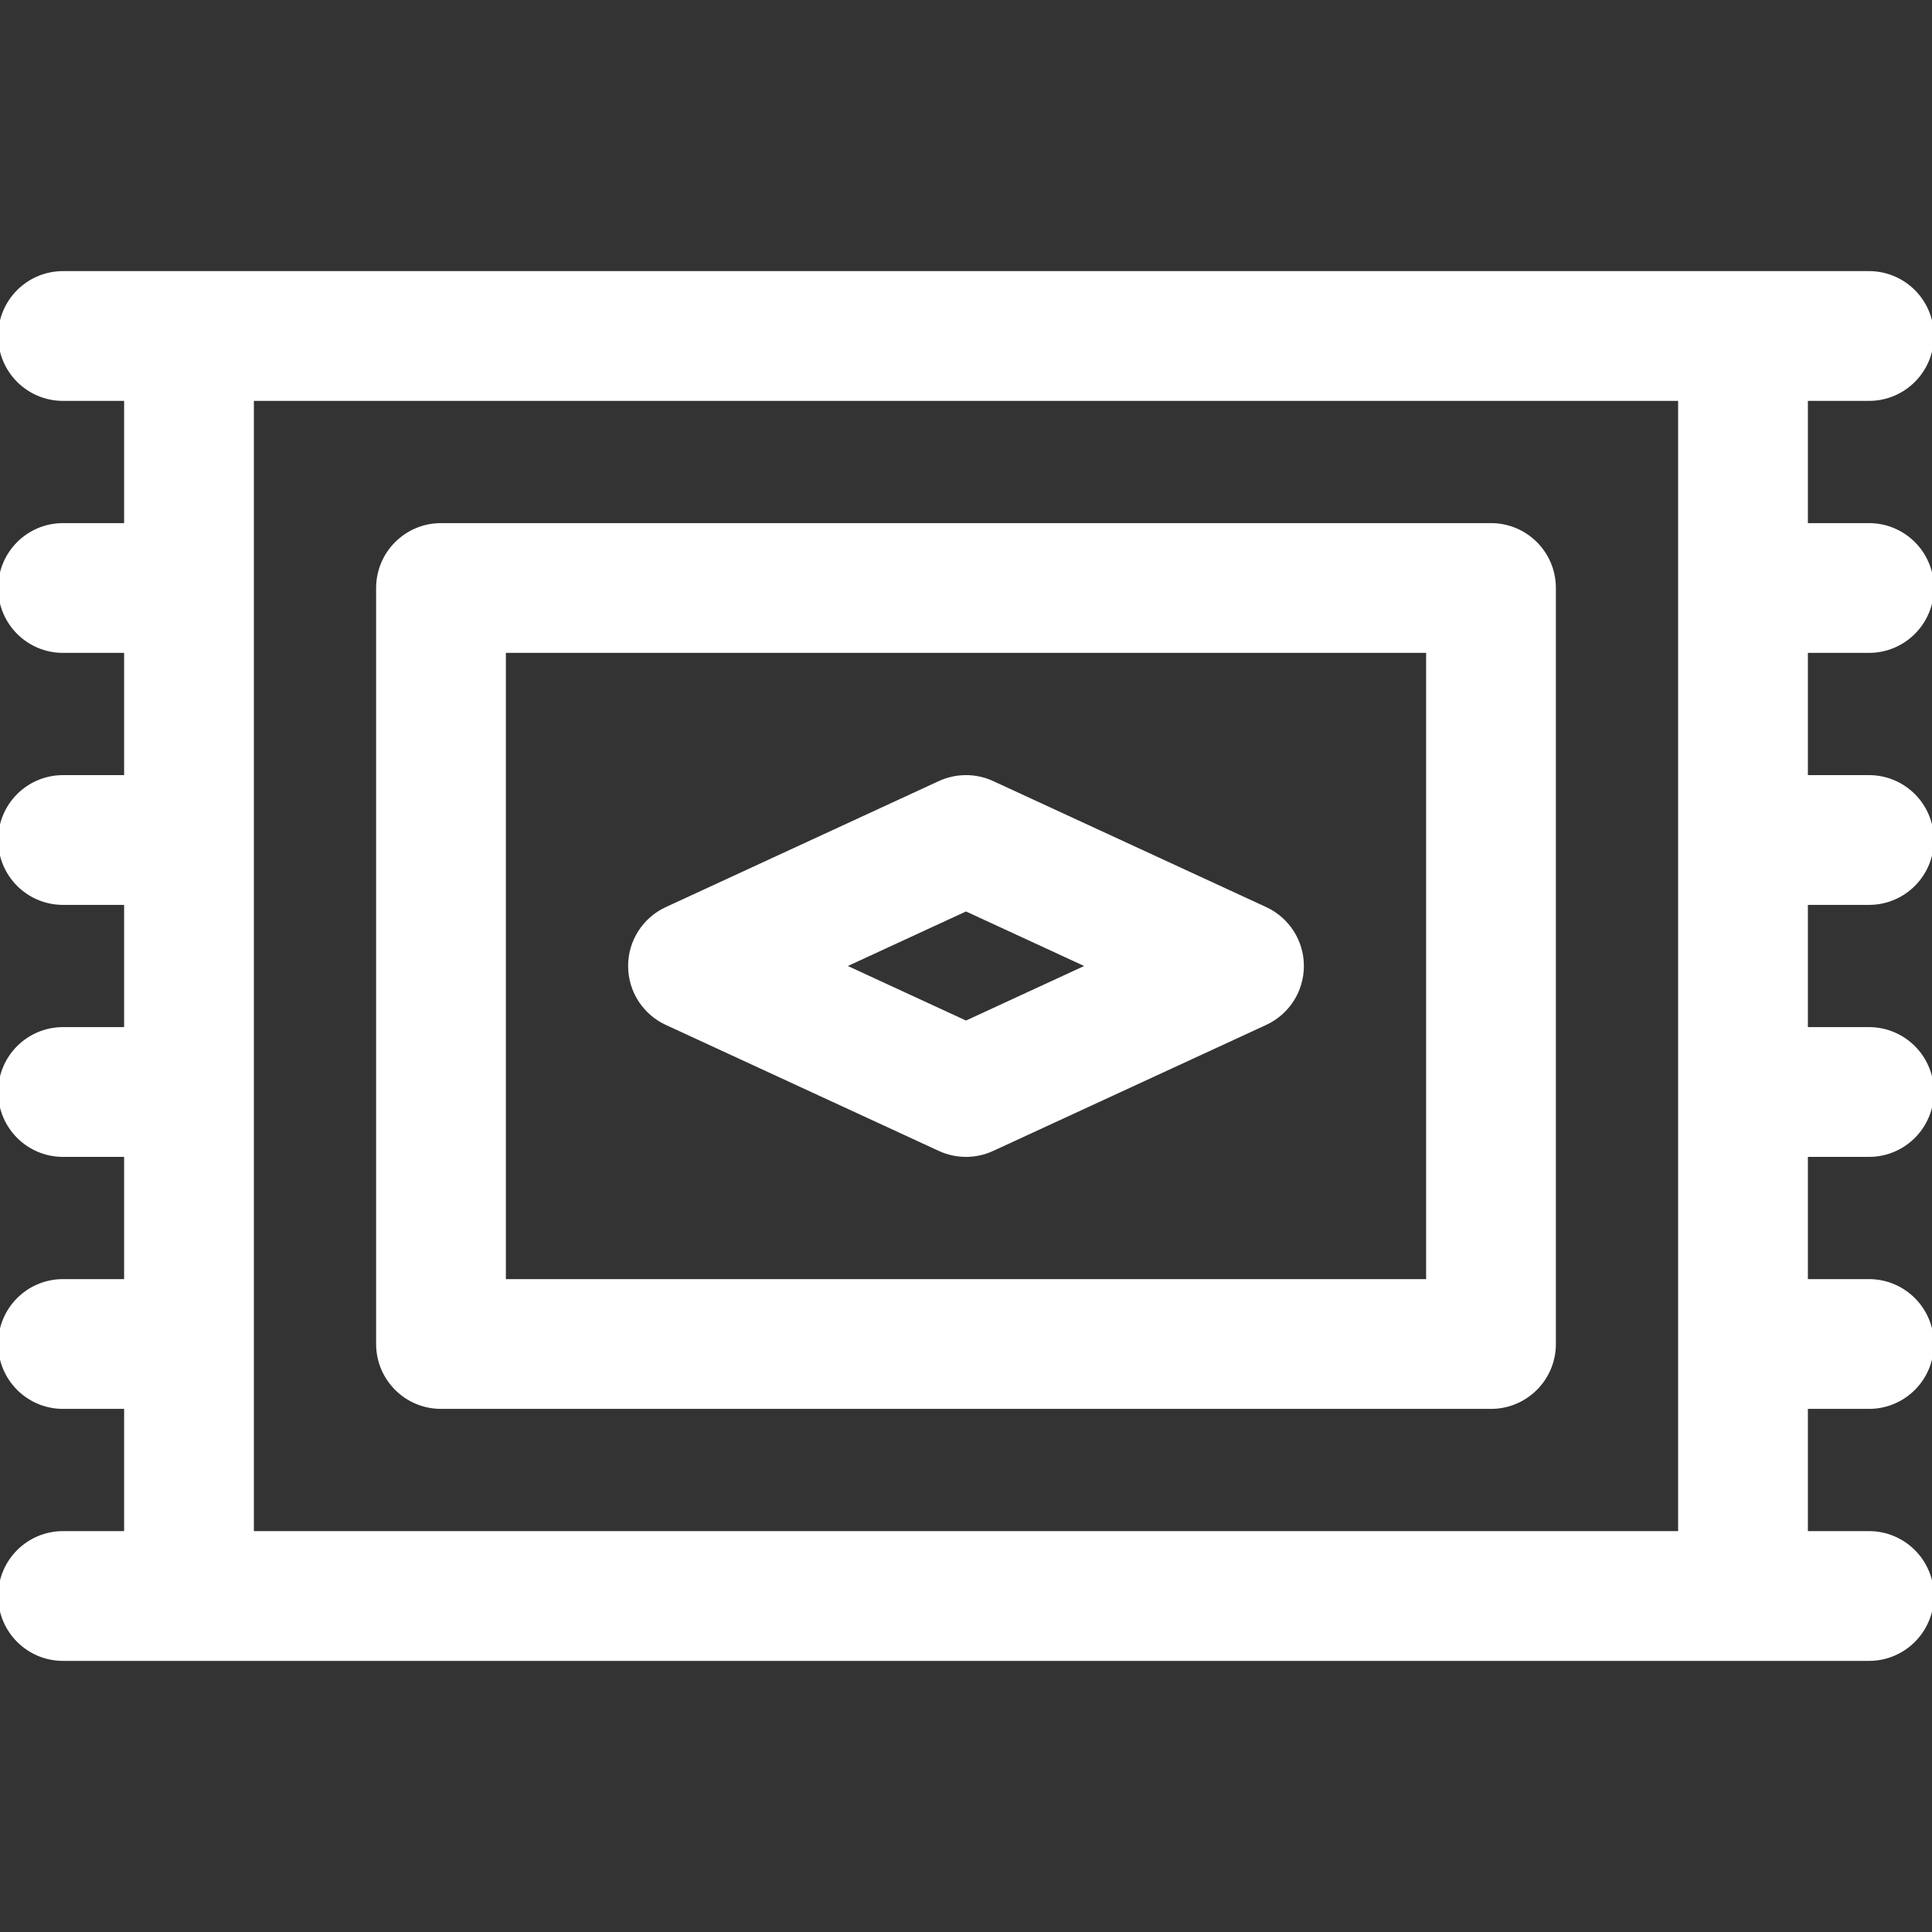 <svg xmlns="http://www.w3.org/2000/svg" xmlns:xlink="http://www.w3.org/1999/xlink" fill="#ffffff" height="800px" width="800px" id="Layer_1" viewBox="0 0 512 512" xml:space="preserve" stroke="#ffffff"><rect x="0" y="0" width="512" height="512" fill="#333333" stroke="none"/><g id="SVGRepo_bgCarrier" stroke-width="0"></g><g id="SVGRepo_tracerCarrier" stroke-linecap="round" stroke-linejoin="round"></g><g id="SVGRepo_iconCarrier"> <g> <g> <path d="M395.13,139.13H116.87c-9.22,0-16.696,7.475-16.696,16.696v200.348c0,9.22,7.475,16.696,16.696,16.696H395.13 c9.22,0,16.696-7.475,16.696-16.696V155.826C411.826,146.606,404.351,139.13,395.13,139.13z M378.435,339.478h-244.87V172.522 h244.87V339.478z"></path> </g> </g> <g> <g> <path d="M335.344,240.841l-72.348-33.391c-4.439-2.05-9.554-2.05-13.993,0l-72.348,33.391c-5.912,2.728-9.699,8.646-9.699,15.159 s3.787,12.43,9.699,15.159l72.348,33.391c2.219,1.025,4.608,1.537,6.997,1.537c2.389,0,4.777-0.512,6.997-1.537l72.348-33.391 c5.912-2.728,9.699-8.646,9.699-15.159S341.257,243.57,335.344,240.841z M256,271.003L223.494,256L256,240.997L288.506,256 L256,271.003z"></path> </g> </g> <g> <g> <path d="M495.304,172.522c9.22,0,16.696-7.475,16.696-16.696s-7.475-16.696-16.696-16.696h-16.696v-33.391h16.696 c9.22,0,16.696-7.475,16.696-16.696c0-9.22-7.475-16.696-16.696-16.696h-33.391H61.217h-11.13H16.696 C7.475,72.348,0,79.823,0,89.044c0,9.22,7.475,16.696,16.696,16.696h16.696v33.391H16.696C7.475,139.13,0,146.606,0,155.826 s7.475,16.696,16.696,16.696h16.696v33.391H16.696C7.475,205.913,0,213.388,0,222.609s7.475,16.696,16.696,16.696h16.696v33.391 H16.696C7.475,272.696,0,280.171,0,289.391s7.475,16.696,16.696,16.696h16.696v33.391H16.696C7.475,339.478,0,346.953,0,356.174 c0,9.22,7.475,16.696,16.696,16.696h16.696v33.391H16.696C7.475,406.261,0,413.736,0,422.957c0,9.22,7.475,16.696,16.696,16.696 h33.391h11.13h400.696h33.391c9.22,0,16.696-7.475,16.696-16.696c0-9.22-7.475-16.696-16.696-16.696h-16.696V372.87h16.696 c9.22,0,16.696-7.475,16.696-16.696c0-9.22-7.475-16.696-16.696-16.696h-16.696v-33.391h16.696c9.22,0,16.696-7.475,16.696-16.696 s-7.475-16.696-16.696-16.696h-16.696v-33.391h16.696c9.22,0,16.696-7.475,16.696-16.696s-7.475-16.696-16.696-16.696h-16.696 v-33.391H495.304z M445.217,406.261H66.783V105.739h378.435V406.261z"></path> </g> </g> </g></svg>